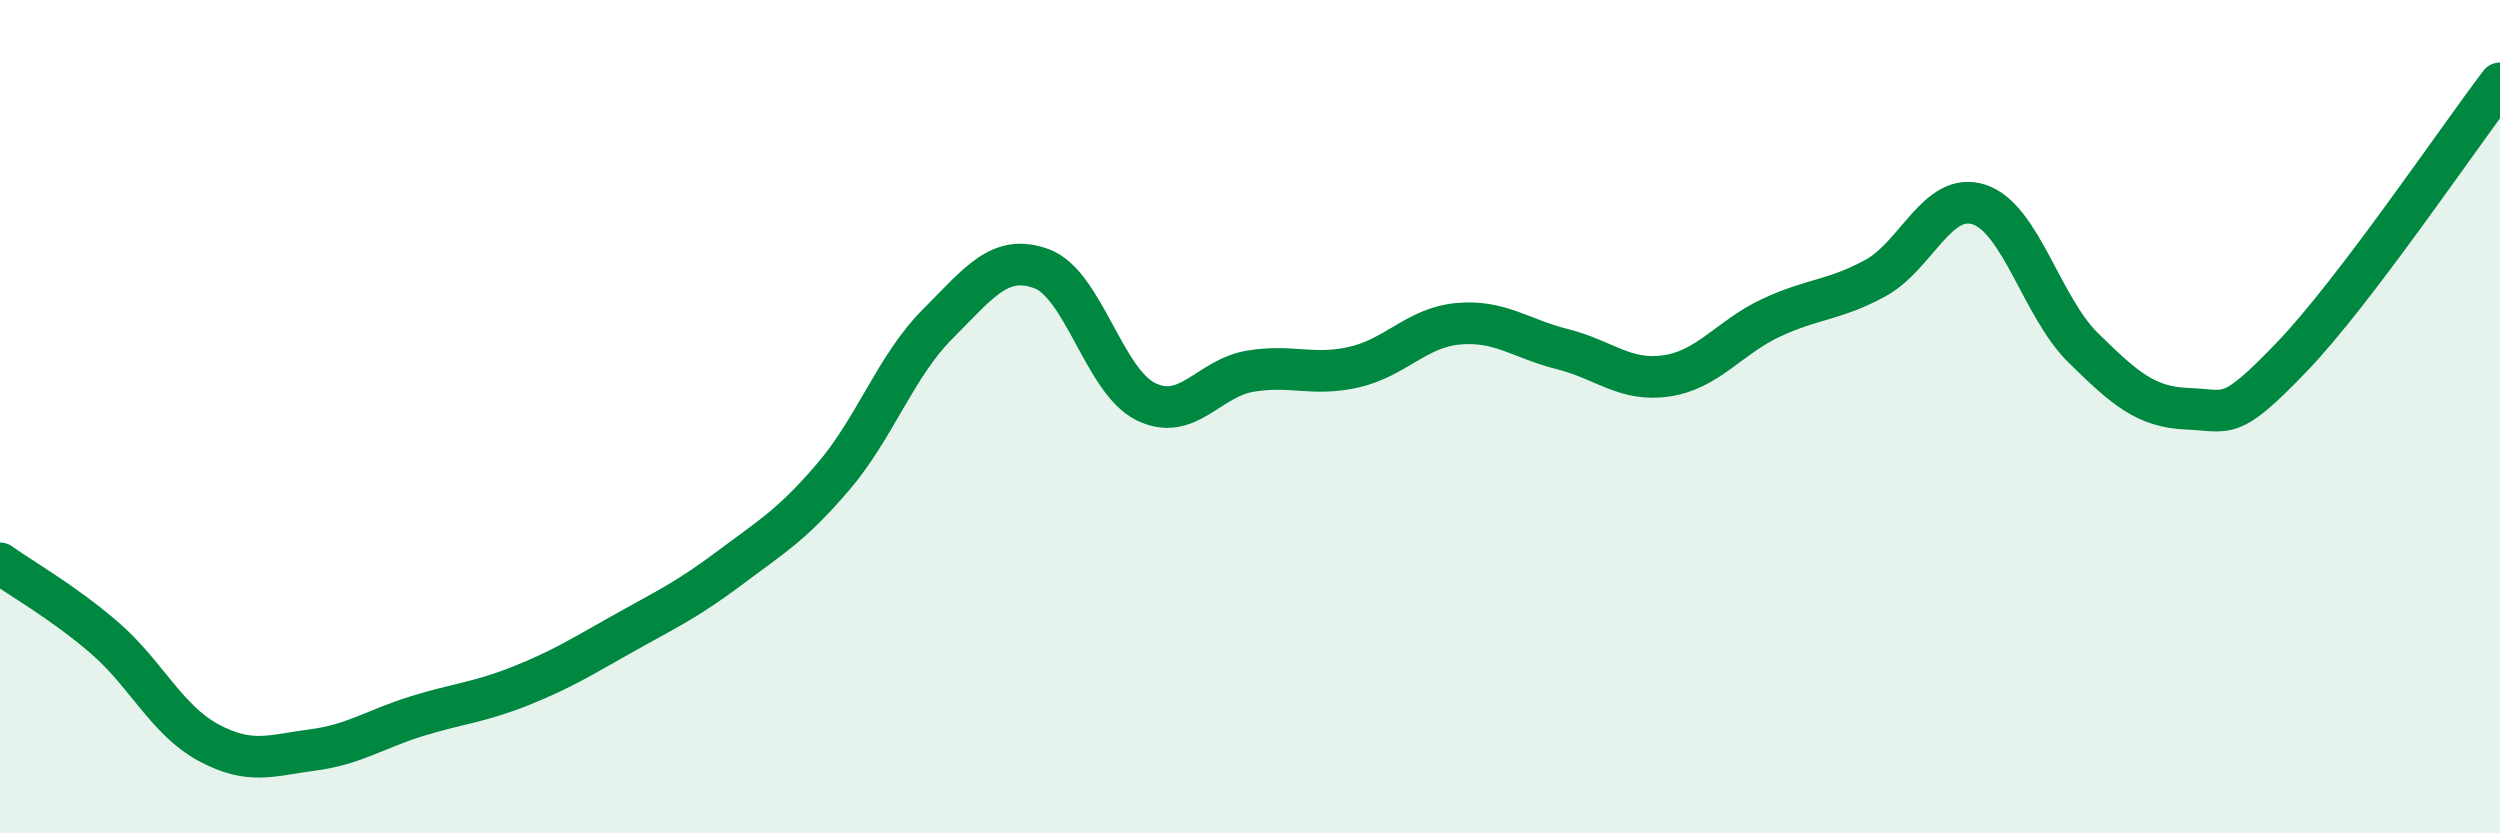 
    <svg width="60" height="20" viewBox="0 0 60 20" xmlns="http://www.w3.org/2000/svg">
      <path
        d="M 0,13.52 C 0.5,13.88 1.5,14.44 2.5,15.3 C 3.5,16.16 4,17.28 5,17.82 C 6,18.36 6.5,18.13 7.5,18 C 8.5,17.87 9,17.5 10,17.19 C 11,16.88 11.5,16.86 12.5,16.46 C 13.5,16.06 14,15.74 15,15.18 C 16,14.62 16.5,14.39 17.5,13.64 C 18.5,12.89 19,12.61 20,11.44 C 21,10.27 21.5,8.78 22.5,7.78 C 23.5,6.78 24,6.08 25,6.45 C 26,6.82 26.5,9.15 27.5,9.64 C 28.5,10.13 29,9.08 30,8.91 C 31,8.74 31.5,9.04 32.5,8.81 C 33.5,8.58 34,7.86 35,7.77 C 36,7.68 36.5,8.13 37.5,8.38 C 38.5,8.63 39,9.17 40,9.02 C 41,8.87 41.5,8.1 42.5,7.63 C 43.5,7.16 44,7.22 45,6.68 C 46,6.14 46.5,4.58 47.5,4.91 C 48.5,5.24 49,7.37 50,8.35 C 51,9.33 51.5,9.77 52.5,9.81 C 53.5,9.85 53.5,10.13 55,8.57 C 56.5,7.01 59,3.31 60,2L60 20L0 20Z"
        fill="#008740"
        opacity="0.1"
        stroke-linecap="round"
        stroke-linejoin="round"
      />
      <path
        d="M 0,13.52 C 0.5,13.88 1.5,14.44 2.5,15.3 C 3.5,16.16 4,17.28 5,17.82 C 6,18.36 6.5,18.13 7.5,18 C 8.5,17.87 9,17.5 10,17.19 C 11,16.88 11.5,16.86 12.5,16.46 C 13.5,16.06 14,15.74 15,15.18 C 16,14.62 16.5,14.39 17.5,13.64 C 18.5,12.89 19,12.61 20,11.44 C 21,10.27 21.5,8.78 22.5,7.78 C 23.5,6.78 24,6.08 25,6.45 C 26,6.82 26.5,9.15 27.5,9.64 C 28.5,10.13 29,9.08 30,8.91 C 31,8.74 31.5,9.04 32.5,8.81 C 33.5,8.58 34,7.86 35,7.77 C 36,7.68 36.5,8.13 37.5,8.38 C 38.5,8.63 39,9.17 40,9.02 C 41,8.87 41.5,8.1 42.5,7.63 C 43.5,7.16 44,7.22 45,6.68 C 46,6.14 46.5,4.58 47.5,4.91 C 48.5,5.24 49,7.37 50,8.35 C 51,9.33 51.5,9.77 52.5,9.81 C 53.5,9.85 53.5,10.13 55,8.57 C 56.5,7.01 59,3.31 60,2"
        stroke="#008740"
        stroke-width="1"
        fill="none"
        stroke-linecap="round"
        stroke-linejoin="round"
      />
    </svg>
  